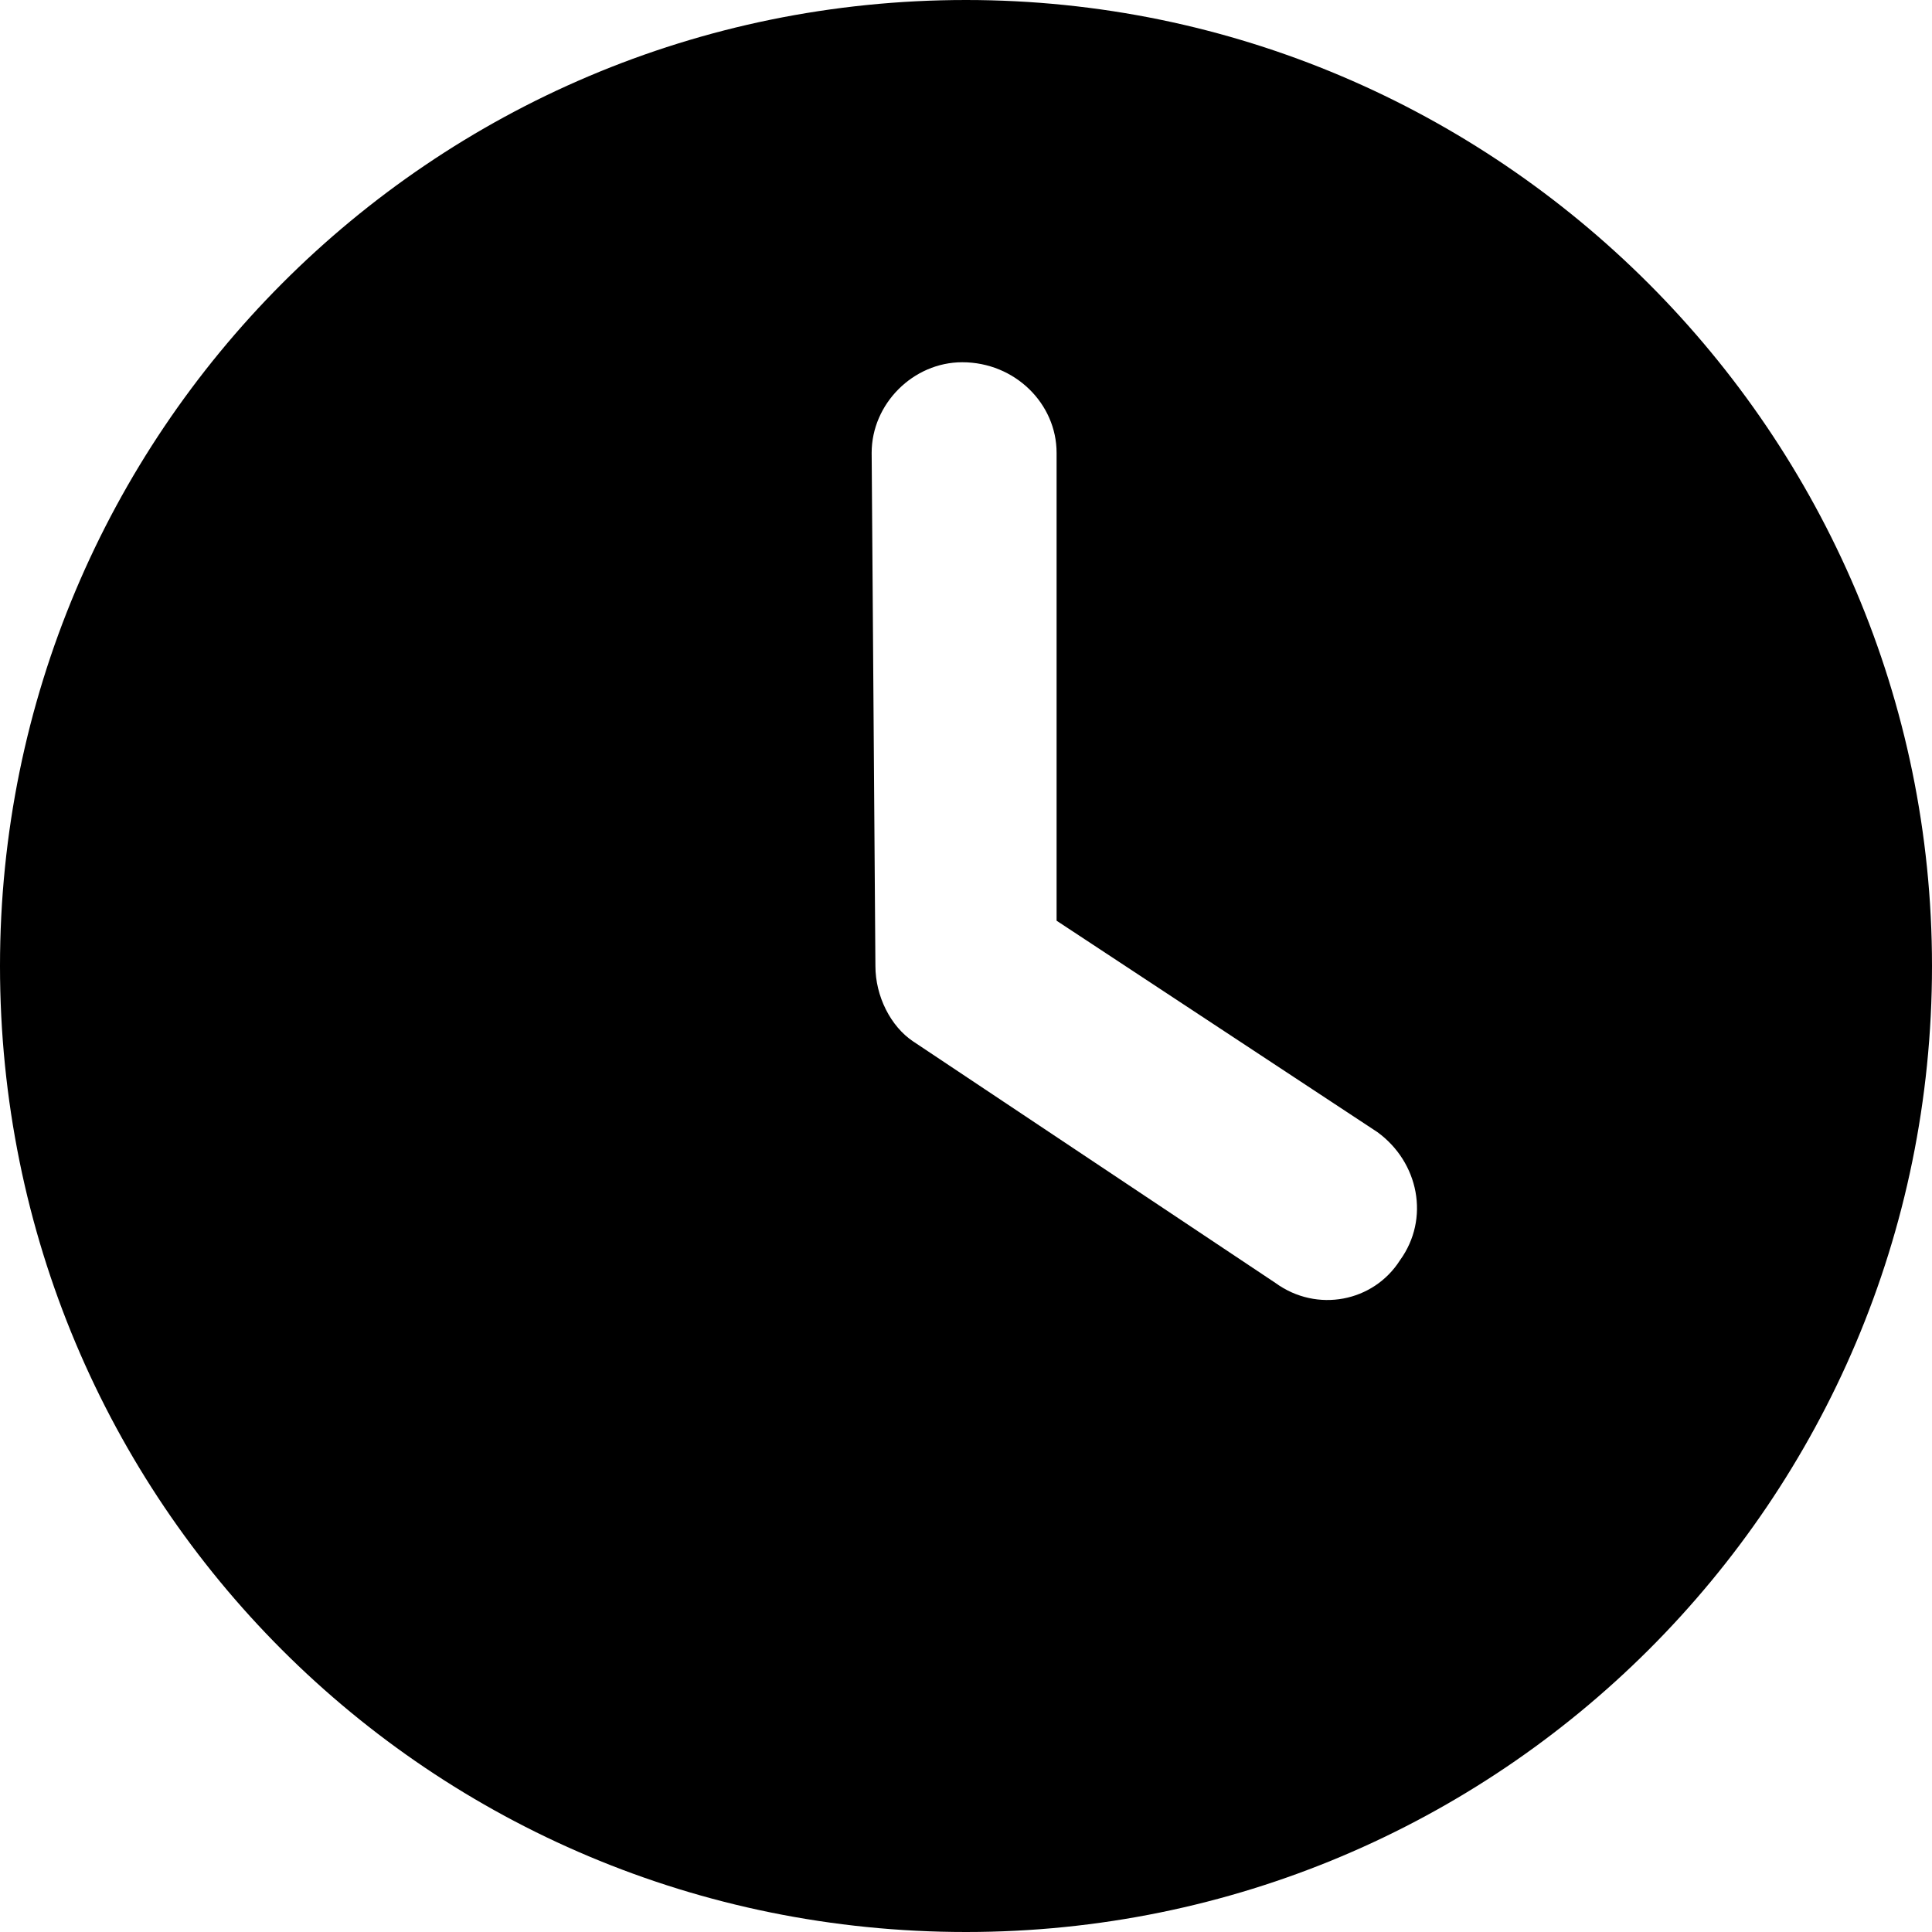 <svg xmlns="http://www.w3.org/2000/svg" width="18" height="18" fill="none" viewBox="0 0 18 18"><path fill="#000" d="M9 18C4.008 18 0 13.992 0 9C0 4.043 4.008 0 9 0C13.957 0 18 4.043 18 9C18 13.992 13.957 18 9 18ZM8.156 9C8.156 9.281 8.297 9.562 8.508 9.703L11.883 11.953C12.27 12.234 12.797 12.129 13.043 11.742C13.324 11.355 13.219 10.828 12.832 10.547L9.844 8.578V4.219C9.844 3.762 9.457 3.375 8.965 3.375C8.508 3.375 8.121 3.762 8.121 4.219L8.156 9Z"/></svg>